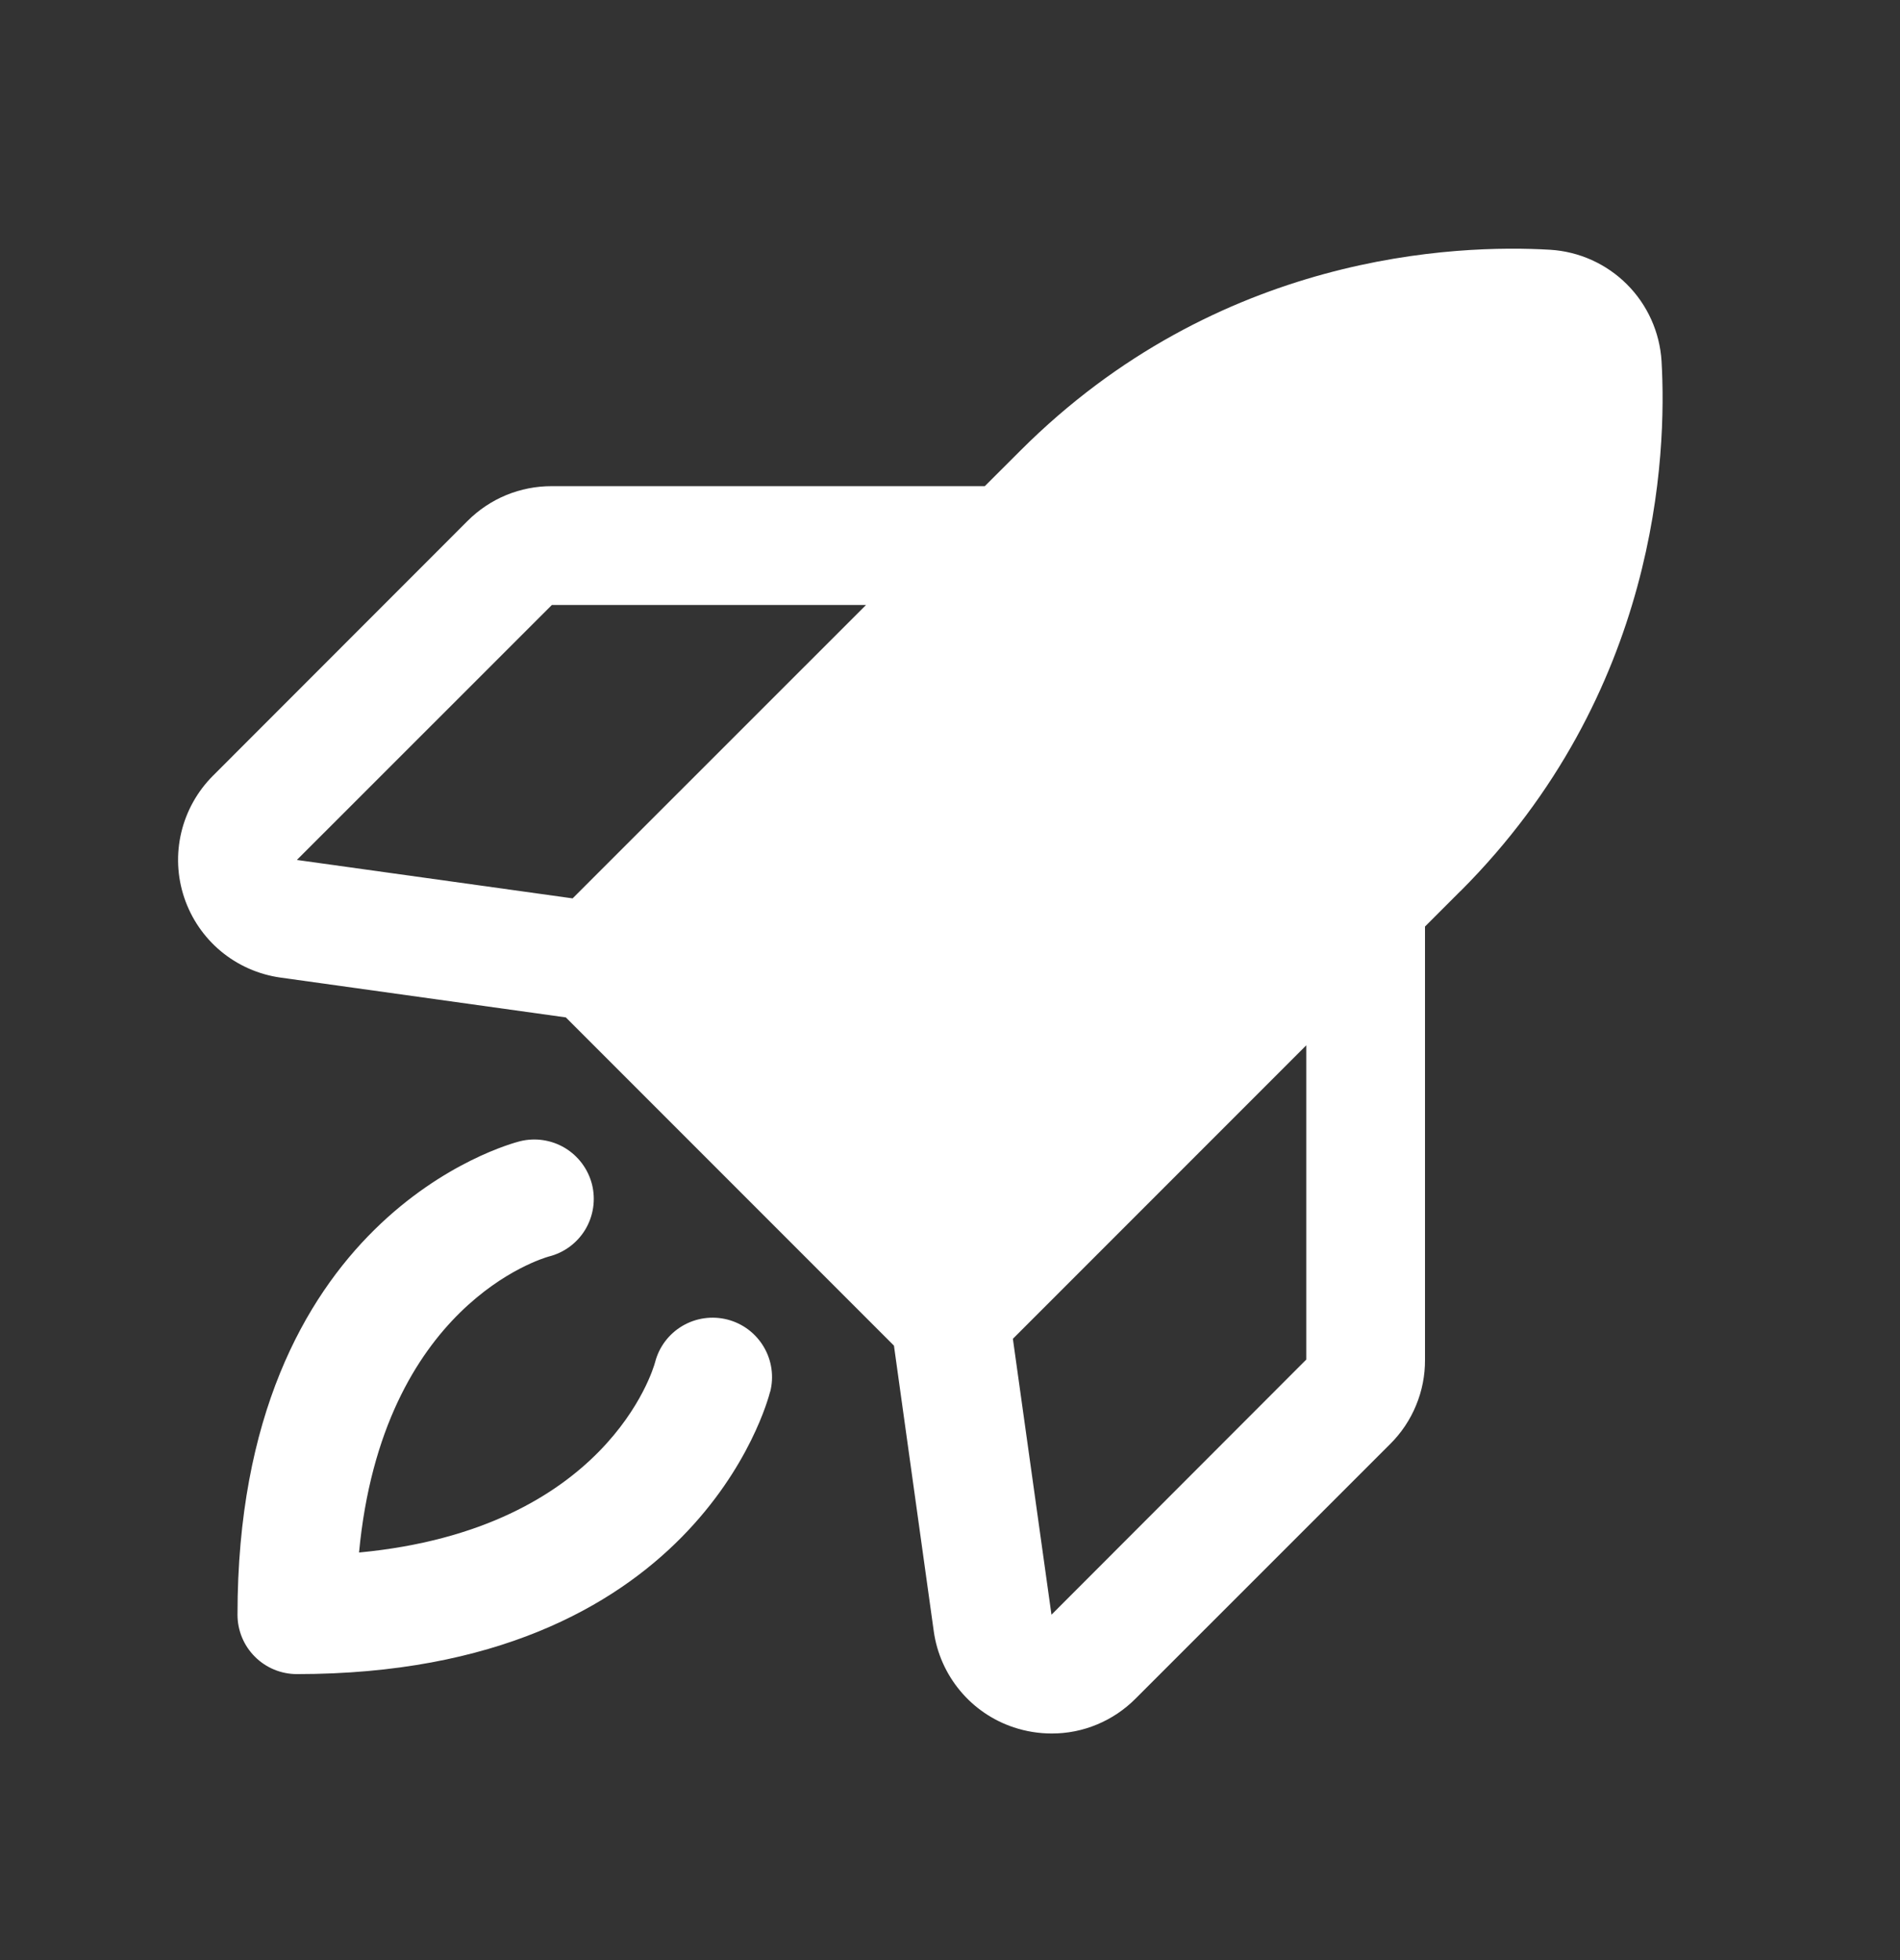 <?xml version="1.0" encoding="UTF-8"?> <svg xmlns="http://www.w3.org/2000/svg" width="32" height="33" viewBox="0 0 32 33" fill="none"><rect x="0" y="0" width="32" height="33" fill="#333333" stroke="none"/> <path d="M12.971 23.428C12.922 23.622 11.704 28.185 5 28.185C4.735 28.185 4.48 28.08 4.293 27.892C4.105 27.705 4 27.451 4 27.185C4 20.482 8.564 19.263 8.757 19.214C9.015 19.15 9.287 19.191 9.515 19.327C9.742 19.464 9.906 19.685 9.971 19.942C10.035 20.2 9.994 20.472 9.858 20.7C9.721 20.927 9.5 21.091 9.242 21.155C9.13 21.187 6.44 21.973 6.047 26.138C10.213 25.745 11 23.06 11.033 22.935C11.099 22.678 11.264 22.458 11.493 22.323C11.722 22.188 11.995 22.15 12.252 22.216C12.509 22.282 12.729 22.448 12.864 22.677C12.999 22.905 13.037 23.178 12.971 23.435V23.428ZM24.596 15.003L24 15.599V22.89C24.002 23.154 23.951 23.415 23.85 23.659C23.75 23.903 23.602 24.124 23.415 24.31L19.125 28.598C18.94 28.784 18.72 28.932 18.477 29.033C18.235 29.134 17.975 29.186 17.712 29.185C17.496 29.185 17.28 29.15 17.075 29.082C16.722 28.965 16.409 28.752 16.171 28.466C15.933 28.181 15.779 27.835 15.727 27.467L15.056 22.655L9.53 17.129L4.721 16.458C4.353 16.406 4.006 16.253 3.72 16.015C3.434 15.777 3.22 15.463 3.102 15.11C2.984 14.757 2.967 14.379 3.053 14.016C3.139 13.654 3.324 13.323 3.587 13.06L7.875 8.77C8.061 8.584 8.282 8.436 8.526 8.335C8.77 8.235 9.031 8.184 9.295 8.185H16.586L17.183 7.589C20.517 4.255 24.535 4.112 26.109 4.205C26.596 4.235 27.056 4.442 27.402 4.788C27.747 5.133 27.954 5.593 27.984 6.08C28.075 7.649 27.931 11.668 24.598 15.003H24.596ZM14.586 10.185H9.295L5 14.478L9.644 15.125L14.586 10.185ZM22 17.599L17.059 22.54L17.709 27.185L22 22.89V17.599Z" fill="white"></path> </svg> 